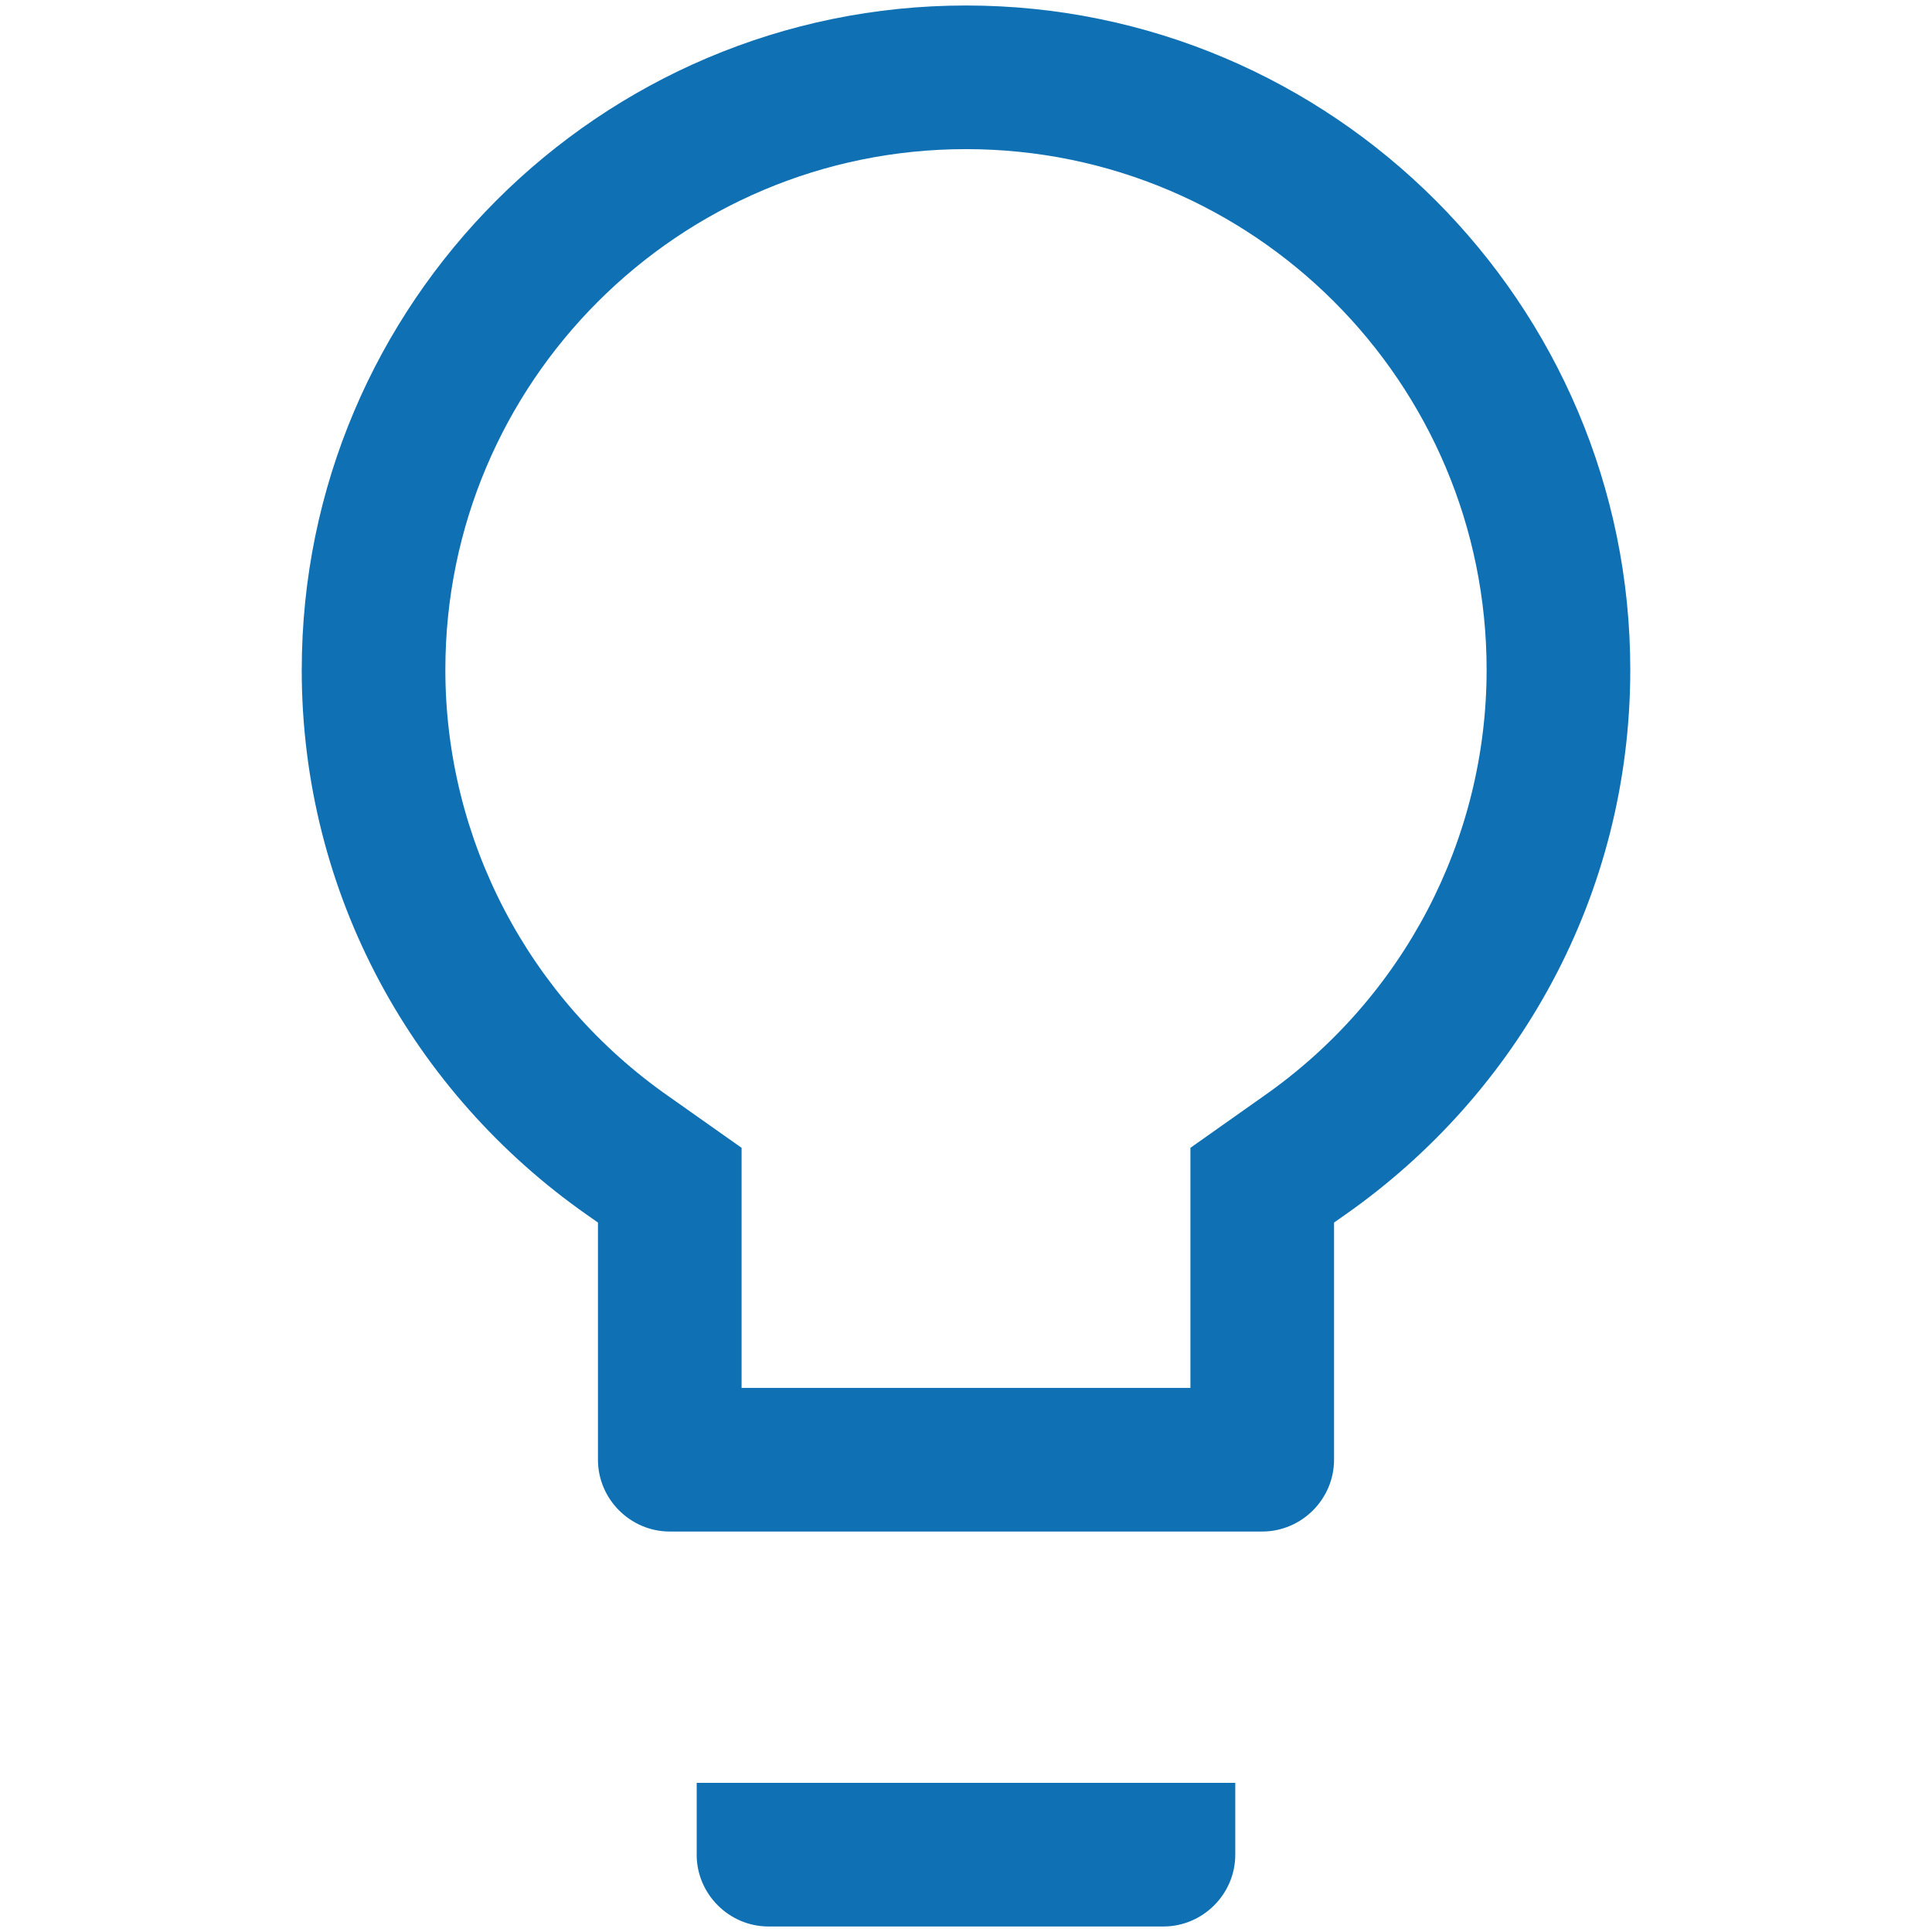 <svg width="64" height="64" version="1.1" viewBox="0 0 64 64" xmlns="http://www.w3.org/2000/svg">
  <path d="m9.996 22.187c0-12.133 9.871-22.005 22.004-22.005 12.133 0 22.005 9.871 22.005 22.005 0 7.478-3.737 14.049-9.433 18.045l-0.38 0.267v7.856c0 1.306-1.073 2.379-2.379 2.379h-19.626c-1.306 0-2.379-1.073-2.379-2.379v-7.856l-0.38-0.267c-5.696-3.996-9.433-10.566-9.433-18.045zm22.004-17.247c-9.52 0-17.247 7.726-17.247 17.247 0 5.624 2.763 10.903 7.415 14.143l2.398 1.693v7.953h14.868v-7.953l2.4-1.695c4.652-3.24 7.412-8.517 7.412-14.141 0-9.521-7.726-17.247-17.247-17.247z" clip-rule="evenodd" fill="#0f71b4" fill-rule="evenodd" style="stroke-width:3.568"/>
  <path d="m23.079 61.438v-2.379h17.841v2.379c0 1.306-1.072 2.379-2.379 2.379h-13.084c-1.306 0-2.379-1.073-2.379-2.379z" fill="#0f71b4" style="stroke-width:3.568"/>
</svg>
